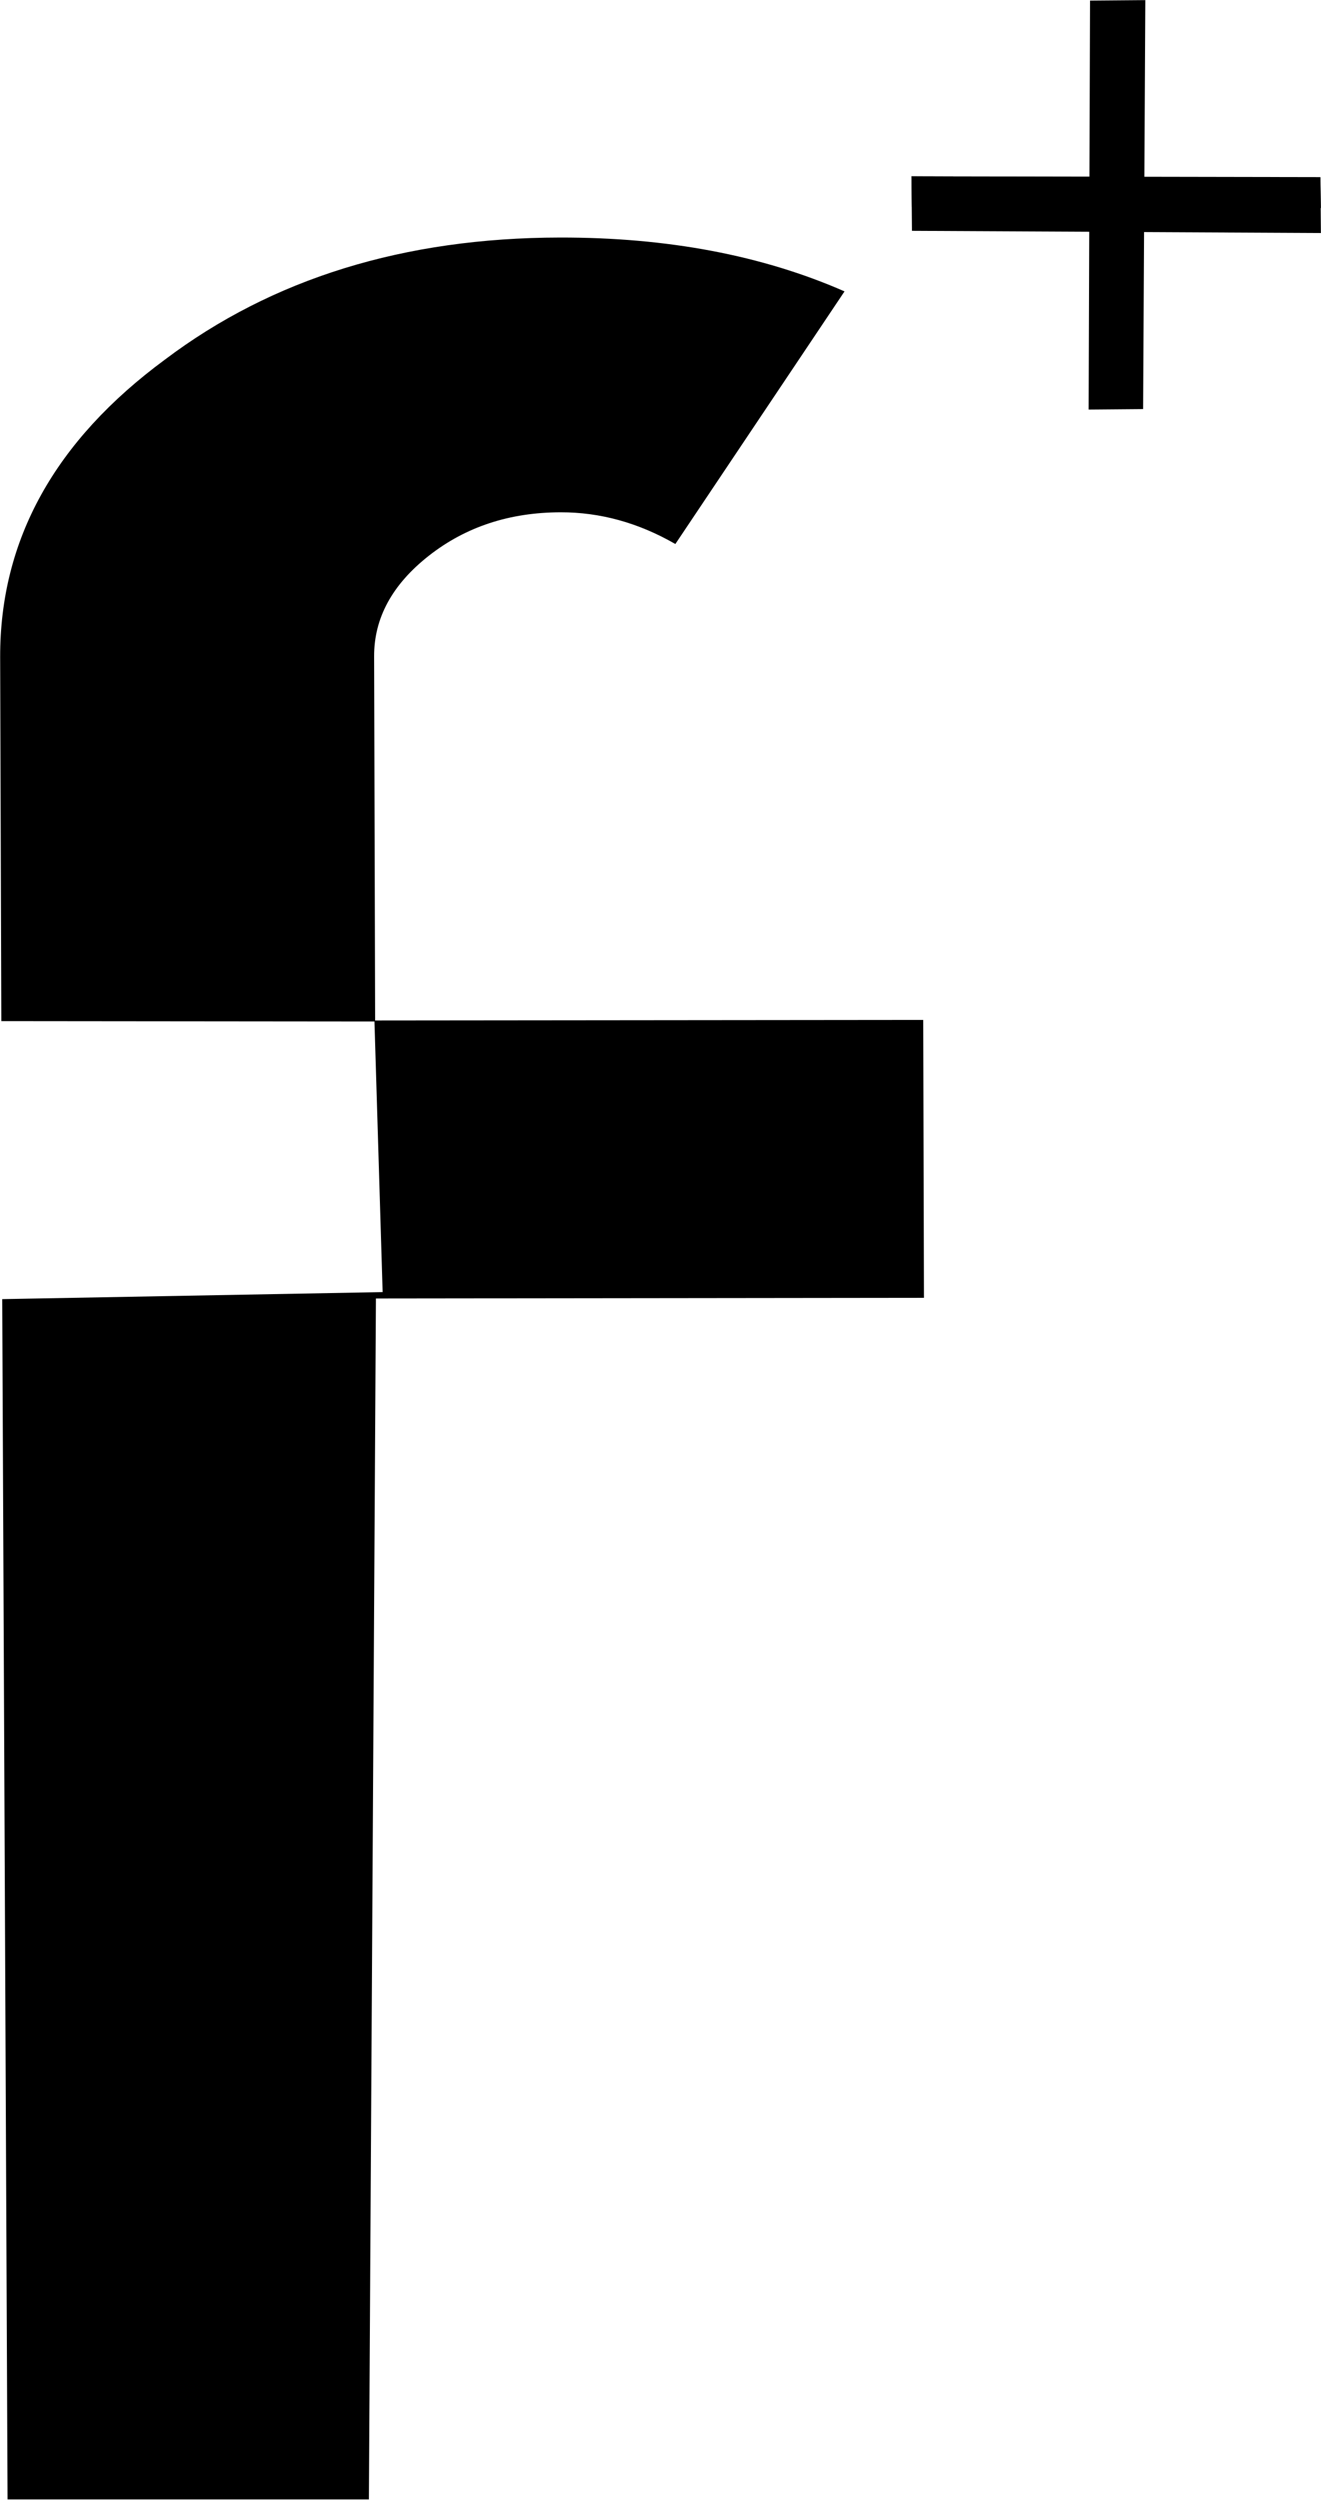 <svg viewBox="563.84 388.34 279.55 529" id="svg1" version="1.1" xmlns="http://www.w3.org/2000/svg">
  <defs id="defs1">
    <clipPath id="clipPath1" clipPathUnits="userSpaceOnUse">
      <path id="path1" transform="translate(-574.892,-550.25)" d="m 530.052,582.347 h 96.99 v -97.308 h -96.99 z"></path>
    </clipPath>
    <clipPath id="clipPath3" clipPathUnits="userSpaceOnUse">
      <path id="path3" transform="matrix(1.333,0,0,-1.333,0,1333.333)" d="M 0,1000 H 1000 V 0 H 0 Z"></path>
    </clipPath>
    <clipPath id="clipPath8" clipPathUnits="userSpaceOnUse">
      <path id="path8" transform="translate(-530.069,-622.407)" d="M 127.542,151.961 H 1000 V 825.305 H 127.542 Z"></path>
    </clipPath>
  </defs>
  
    
  
  <g id="layer-MC0"></g>
  <g style="display:none" id="layer-MC1">
    <g clip-path="url(#clipPath3)" id="g2">
      <path id="path2" clip-path="url(#clipPath1)" transform="matrix(1.333,0,0,-1.333,766.522,599.667)" style="fill:#000000;fill-opacity:1;fill-rule:nonzero;stroke:none" d="m 0,0 v 32.023 c 2.378,0.134 4.762,0.022 7.202,0.074 v -44.693 c 0.525,-0.3 1.047,-0.162 1.542,-0.162 13.753,-0.009 27.506,-0.007 41.259,-0.007 0.287,0 0.575,0.005 0.863,-10e-4 1.154,-0.023 1.272,-0.125 1.279,-1.264 0.011,-2.064 0.002,-4.128 0.002,-6.325 H 50.609 9.351 c -0.345,0 -0.691,0.01 -1.036,-0.002 -0.751,-0.026 -1.024,-0.27 -1.059,-0.965 -0.02,-0.401 -0.003,-0.804 -0.003,-1.207 v -40.872 -1.804 c -2.122,0 -4.18,-0.023 -6.236,0.022 -0.337,0.008 -0.668,0.312 -1.058,0.506 v 44.305 h -44.788 v 7.494 c -0.028,-0.033 0.003,0.017 0.047,0.049 0.042,0.031 0.096,0.061 0.145,0.061 14.839,0.003 29.678,0.003 44.637,0.003 z"></path>
    </g>
  </g>
  <g id="layer-MC2"></g>
  <g id="layer-MC3">
    <path transform="matrix(1.333,0,0,-1.333,756.828,432.096)" style="fill:#000000;fill-opacity:1;fill-rule:nonzero;stroke:none" d="M 0,0 64.922,-0.196 64.843,4.708 -0.078,4.834 Z" id="path4"></path>
    <path transform="matrix(1.333,0,0,-1.333,756.828,437.184)" style="fill:#000000;fill-opacity:1;fill-rule:nonzero;stroke:none" d="M 0,0 64.922,-0.35 64.843,8.425 -0.078,8.65 Z" id="path5"></path>
    <path transform="matrix(1.333,0,0,-1.333,805.746,474.904)" style="fill:#000000;fill-opacity:1;fill-rule:nonzero;stroke:none" d="M 0,0 0.35,64.921 -8.426,64.842 -8.65,-0.079 Z" id="path6"></path>
    <path clip-path="url(#clipPath8)" transform="matrix(1.333,0,0,-1.333,706.759,503.458)" style="fill:#000000;fill-opacity:1;fill-rule:nonzero;stroke:none" d="m 0,0 c -5.838,3.364 -11.918,5.046 -18.215,5.037 -8.09,-0.016 -15.06,-2.301 -20.899,-6.883 -5.829,-4.573 -8.729,-9.905 -8.709,-15.99 l 0.161,-57.803 87.011,0.09 0.117,-44.114 -87.003,-0.107 -1.115,-190.642 h -57.364 l -0.848,190.54 60.394,1.116 -1.299,42.956 -59.237,0.061 -0.184,57.811 c -0.039,18.588 8.672,34.322 26.174,47.214 17.049,12.861 37.932,19.319 62.659,19.366 17.099,0.03 32.175,-2.826 45.215,-8.549 z" id="path7"></path>
  </g>
  <g id="layer-MC4"></g>
  <g id="layer-MC5"></g>
  <g id="layer-MC6"></g>
  <g id="layer-MC7"></g>
</svg>